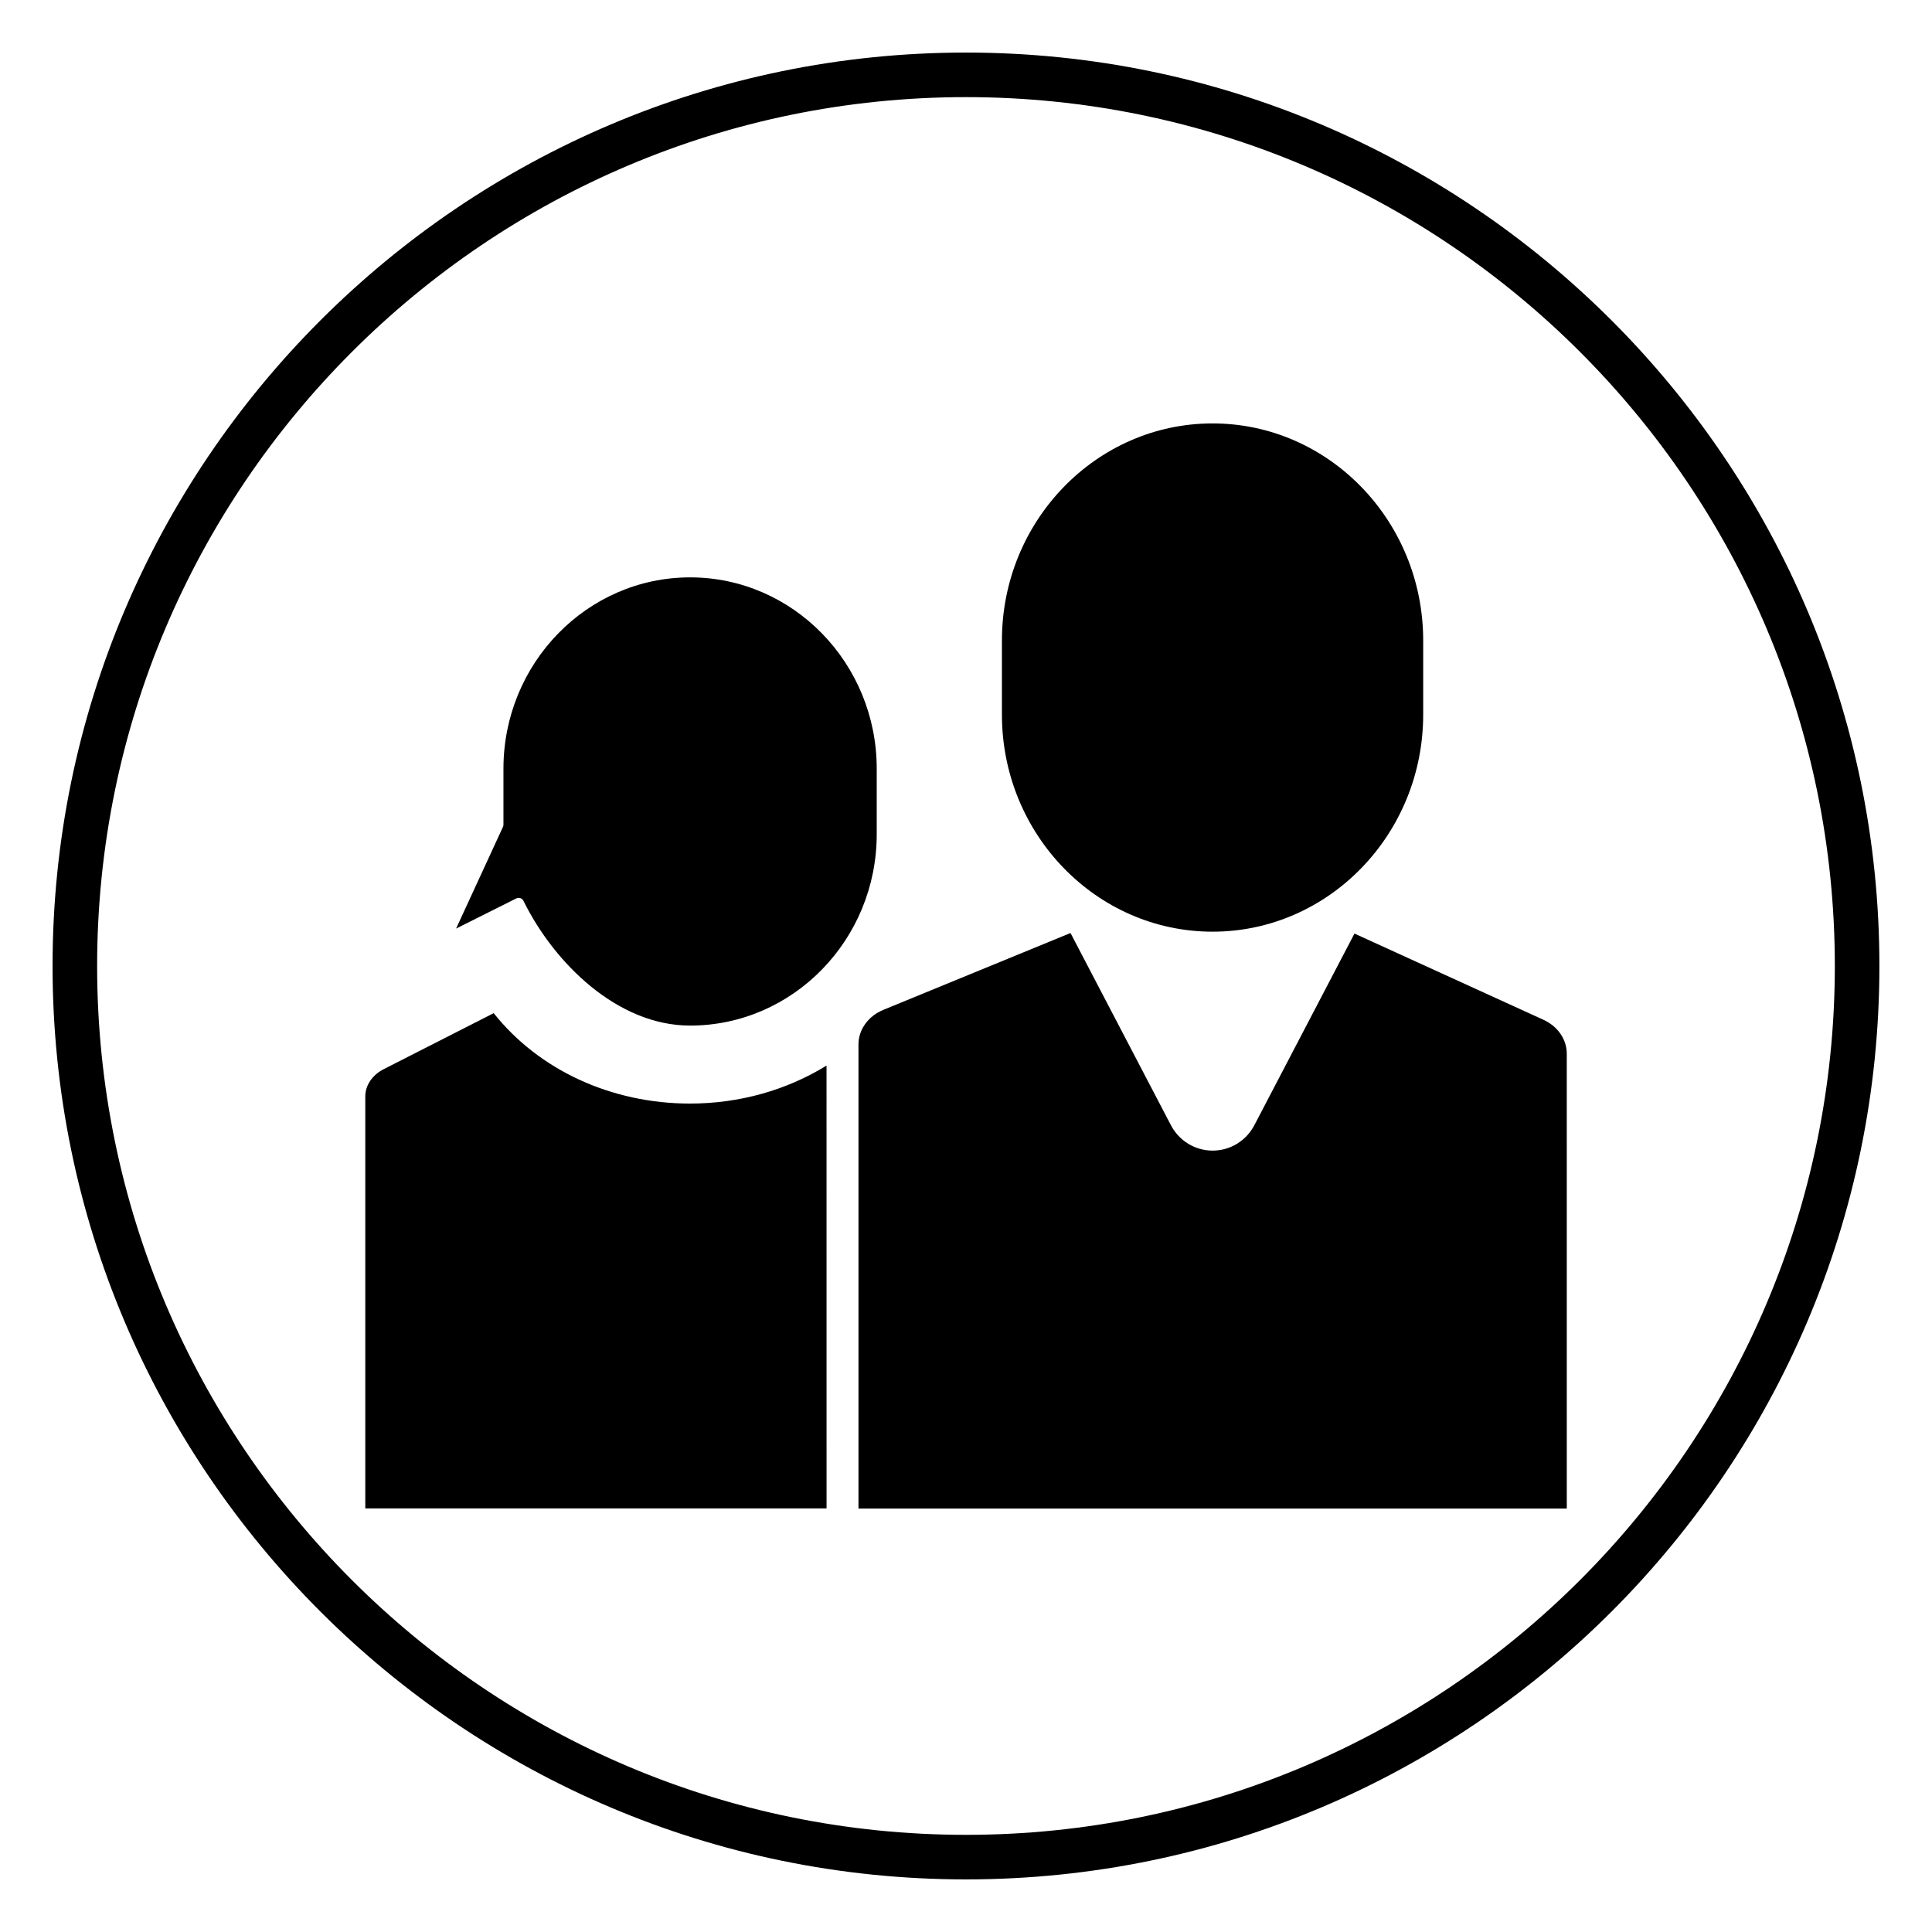 <?xml version="1.0" encoding="UTF-8"?>
<!-- Uploaded to: SVG Repo, www.svgrepo.com, Generator: SVG Repo Mixer Tools -->
<svg fill="#000000" width="800px" height="800px" version="1.1" viewBox="144 144 512 512" xmlns="http://www.w3.org/2000/svg">
 <g>
  <path d="m400 642.06c-133.48 0-242.07-108.59-242.07-242.06 0-133.48 108.59-242.07 242.07-242.07 133.48 0 242.06 108.59 242.06 242.07 0 133.48-108.59 242.06-242.06 242.06zm0-472.32c-126.96 0-230.26 103.3-230.26 230.26 0 126.96 103.3 230.25 230.26 230.25 126.96 0 230.25-103.3 230.25-230.25 0-126.96-103.3-230.26-230.25-230.26z"/>
  <path d="m363.04 426.39c-10.605 6.543-23.152 10.066-36.164 10.066-20.898 0-40.07-8.895-52.043-23.961l-29.164 14.855c-3 1.527-4.863 4.281-4.863 7.195v109.19h122.24z"/>
  <path d="m465.34 256.21c-30.781 0-55.82 25.805-55.82 57.527v19.641c0 31.723 25.039 57.527 55.82 57.527s55.82-25.805 55.82-57.527v-19.641c0-31.723-25.039-57.527-55.82-57.527z"/>
  <path d="m326.88 297.01c-27.27 0-49.461 22.75-49.461 50.711v14.84c0 0.195-0.047 0.395-0.125 0.566l-12.422 26.953 15.934-7.981c0.203-0.102 0.426-0.156 0.645-0.156l0.449 0.07c0.363 0.117 0.652 0.371 0.82 0.715 8.094 16.461 24.883 33.062 44.16 33.062 27.27 0 49.461-22.75 49.461-50.711v-17.367c0-27.953-22.184-50.703-49.461-50.703z"/>
  <path d="m553.02 414.25-50.074-22.844-26.527 50.773c-2.172 4.164-6.414 6.746-11.066 6.746-4.652 0-8.887-2.59-11.059-6.754l-26.598-50.91-49.586 20.355c-4.016 1.645-6.606 5.242-6.606 9.148v123.02h187.71l-0.004-120.57c-0.016-3.789-2.379-7.227-6.188-8.961z"/>
 </g>
</svg>
